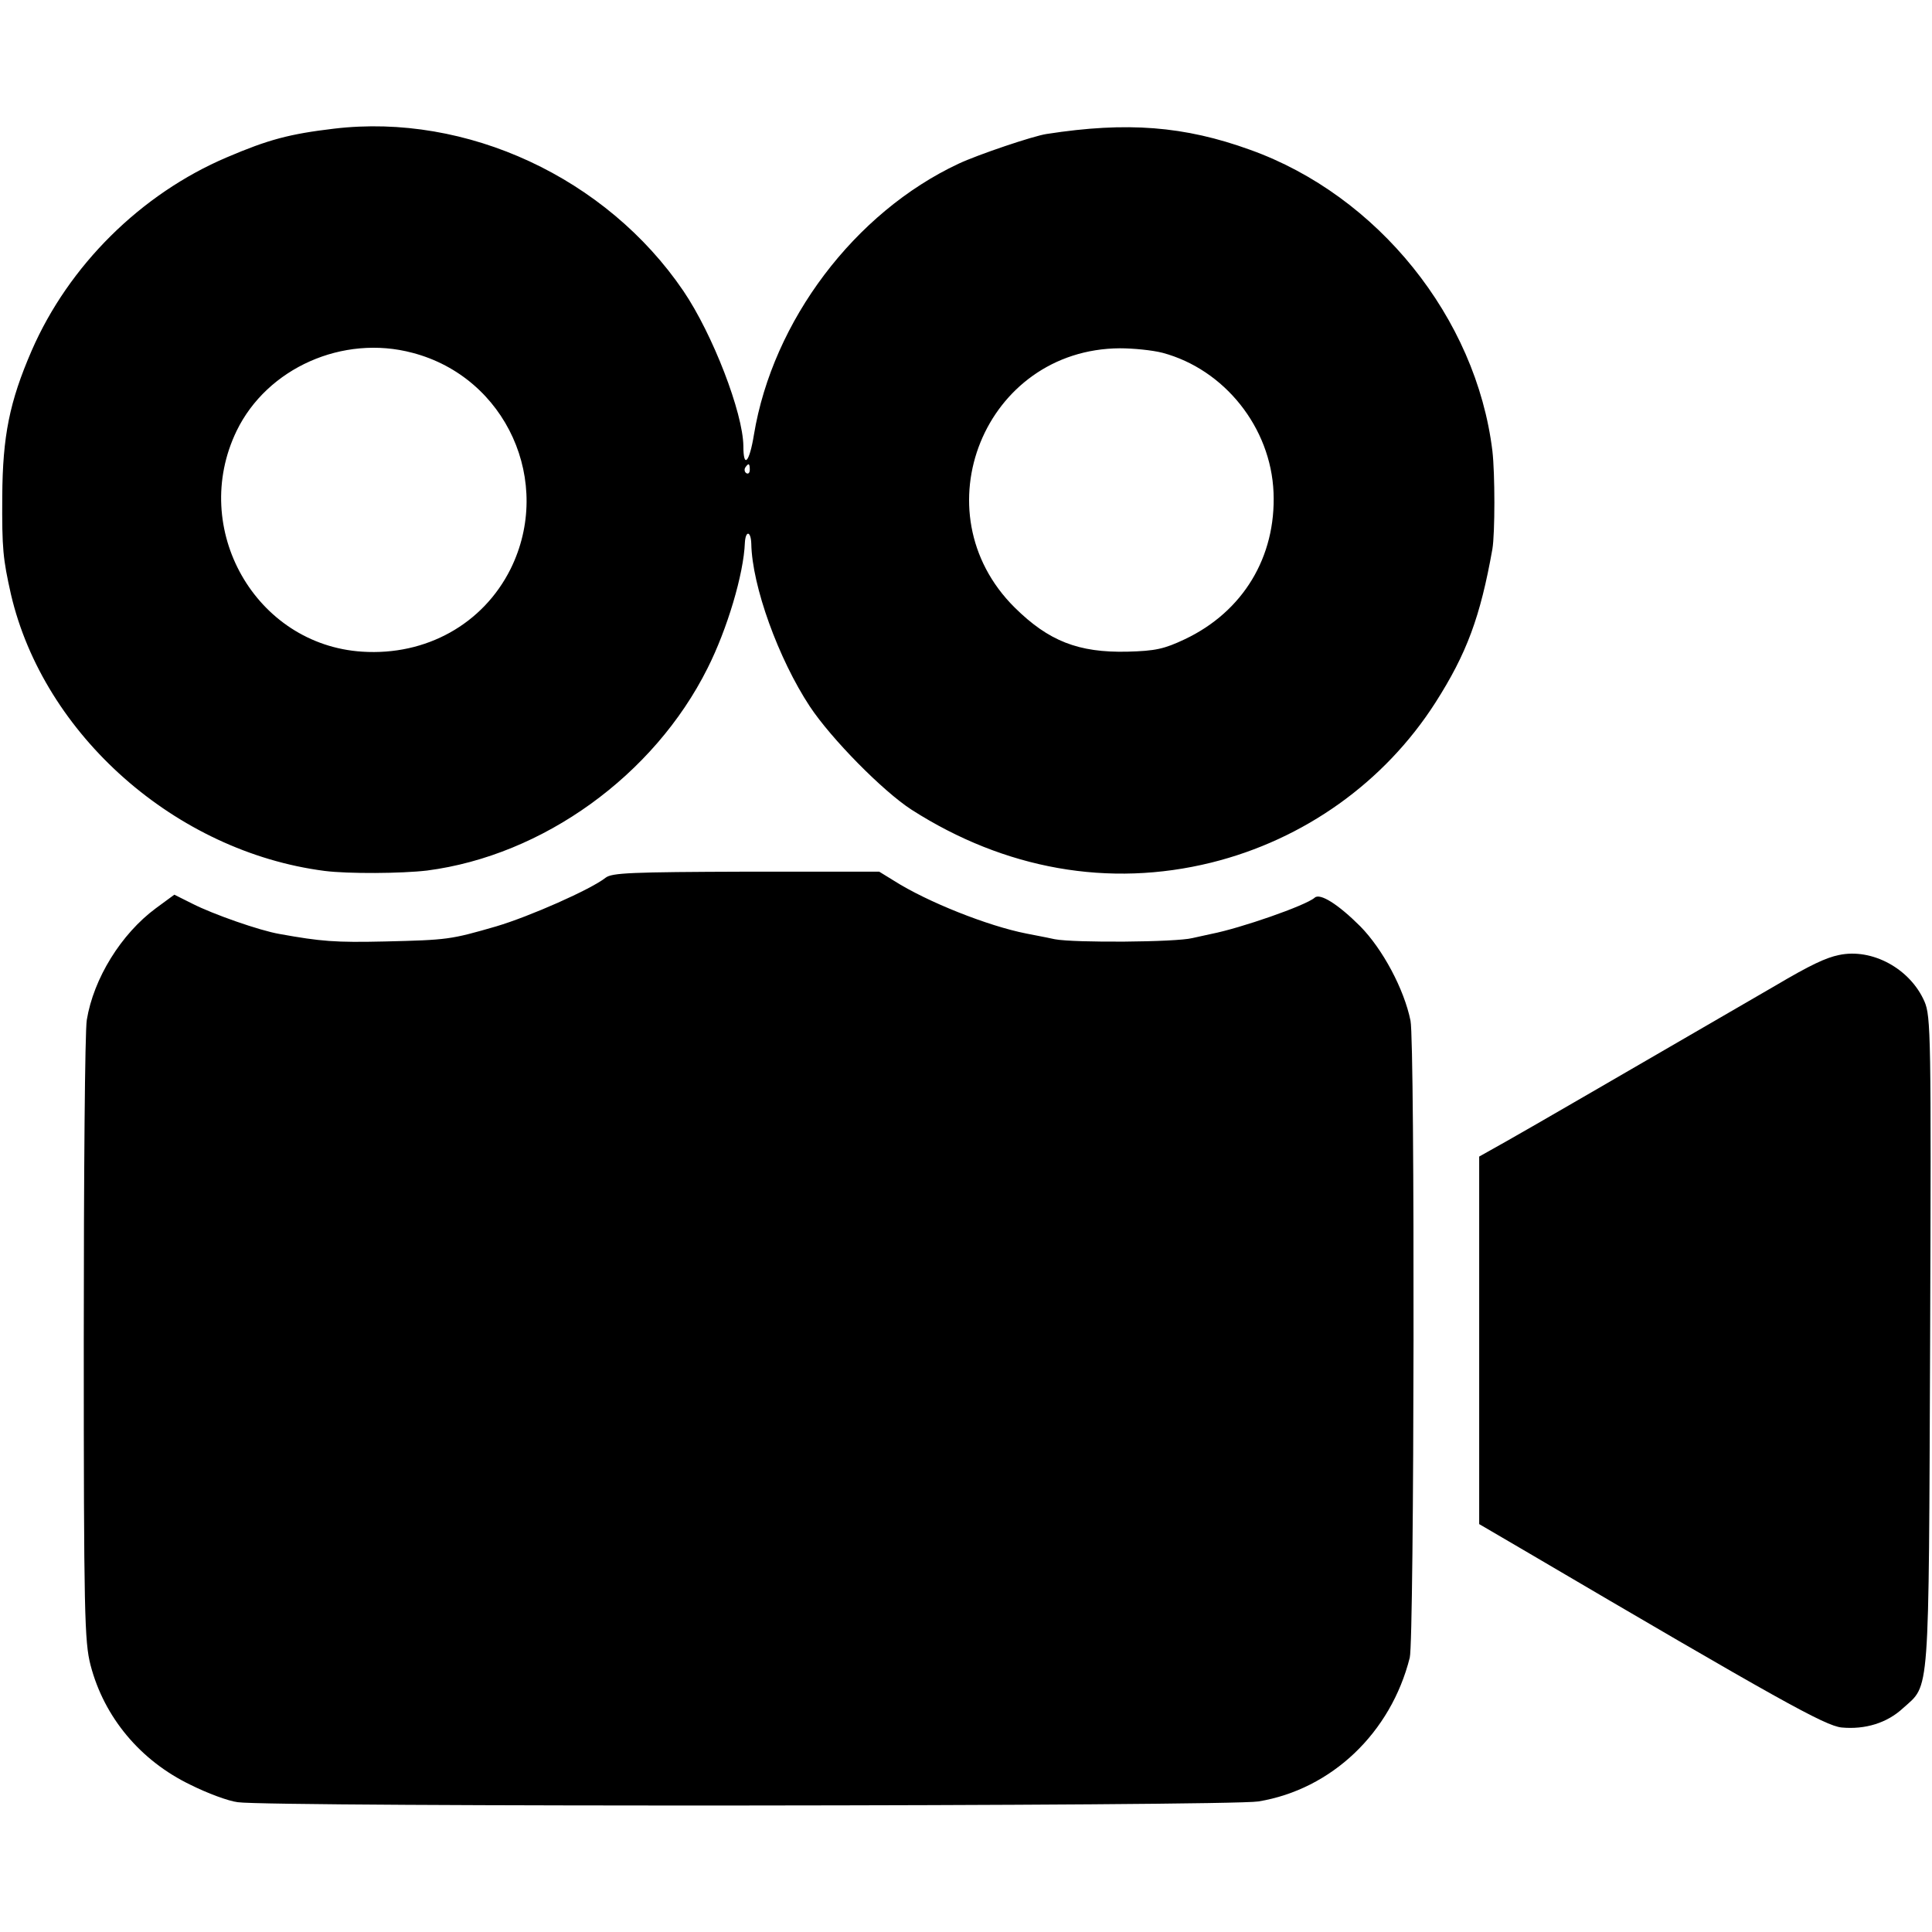 <?xml version="1.0" standalone="no"?>
<!DOCTYPE svg PUBLIC "-//W3C//DTD SVG 20010904//EN"
 "http://www.w3.org/TR/2001/REC-SVG-20010904/DTD/svg10.dtd">
<svg version="1.0" xmlns="http://www.w3.org/2000/svg"
 width="512pt" height="512pt" viewBox="0 0 512 512"
 preserveAspectRatio="xMidYMid meet">
<g transform="translate(0,512) scale(0.1,-0.1)"
fill="#000000" stroke="none">
<path d="M885 4779 c-118 -14 -174 -29 -284 -76 -228 -97 -419 -287 -517 -512
-59 -136 -77 -227 -78 -386 -1 -140 2 -166 23 -260 87 -373 437 -682 831 -733
63 -8 204 -7 272 1 307 40 601 252 743 536 52 103 96 250 99 333 2 33 16 31
17 -3 2 -112 72 -305 155 -431 57 -86 194 -225 270 -274 247 -158 523 -207
794 -140 246 61 459 213 594 424 83 130 119 227 151 407 7 42 7 200 0 260 -43
353 -304 677 -642 798 -174 63 -326 75 -539 42 -35 -5 -183 -55 -234 -79 -275
-129 -492 -416 -542 -718 -12 -74 -28 -91 -28 -30 -1 88 -81 296 -159 411
-204 300 -574 472 -926 430z m208 -594 c249 -65 374 -343 260 -573 -73 -146
-224 -230 -393 -219 -283 18 -458 326 -333 585 81 167 282 256 466 207z m1988
0 c164 -44 287 -198 294 -370 7 -171 -81 -316 -235 -389 -55 -26 -78 -31 -152
-33 -130 -3 -209 28 -299 117 -255 253 -80 685 279 687 35 0 86 -5 113 -12z
m-1094 -310 c0 -8 -4 -12 -9 -9 -5 3 -6 10 -3 15 9 13 12 11 12 -6z"/>
<path d="M1605 2794 c-39 -31 -202 -103 -290 -129 -121 -35 -128 -36 -295 -40
-132 -3 -169 0 -280 20 -52 9 -175 52 -230 80 l-48 24 -49 -36 c-92 -68 -165
-186 -183 -296 -5 -30 -8 -412 -8 -848 0 -727 2 -800 18 -862 36 -138 132
-253 265 -317 44 -22 100 -43 125 -46 84 -13 2628 -11 2705 2 194 32 351 182
401 381 12 46 14 1631 2 1688 -17 84 -74 190 -133 250 -59 59 -107 89 -121 76
-24 -21 -197 -81 -274 -96 -14 -3 -36 -8 -50 -11 -43 -11 -313 -13 -365 -3
-27 6 -61 12 -75 15 -102 20 -263 84 -351 140 l-39 24 -352 0 c-306 -1 -356
-3 -373 -16z"/>
<path d="M4873 2589 c-34 -7 -75 -26 -168 -81 -407 -236 -653 -379 -712 -412
l-73 -41 0 -487 0 -487 118 -69 c677 -398 798 -465 842 -470 63 -6 121 12 163
51 72 65 68 14 72 971 3 811 2 863 -15 902 -38 87 -139 142 -227 123z"/>
</g>
</svg>
